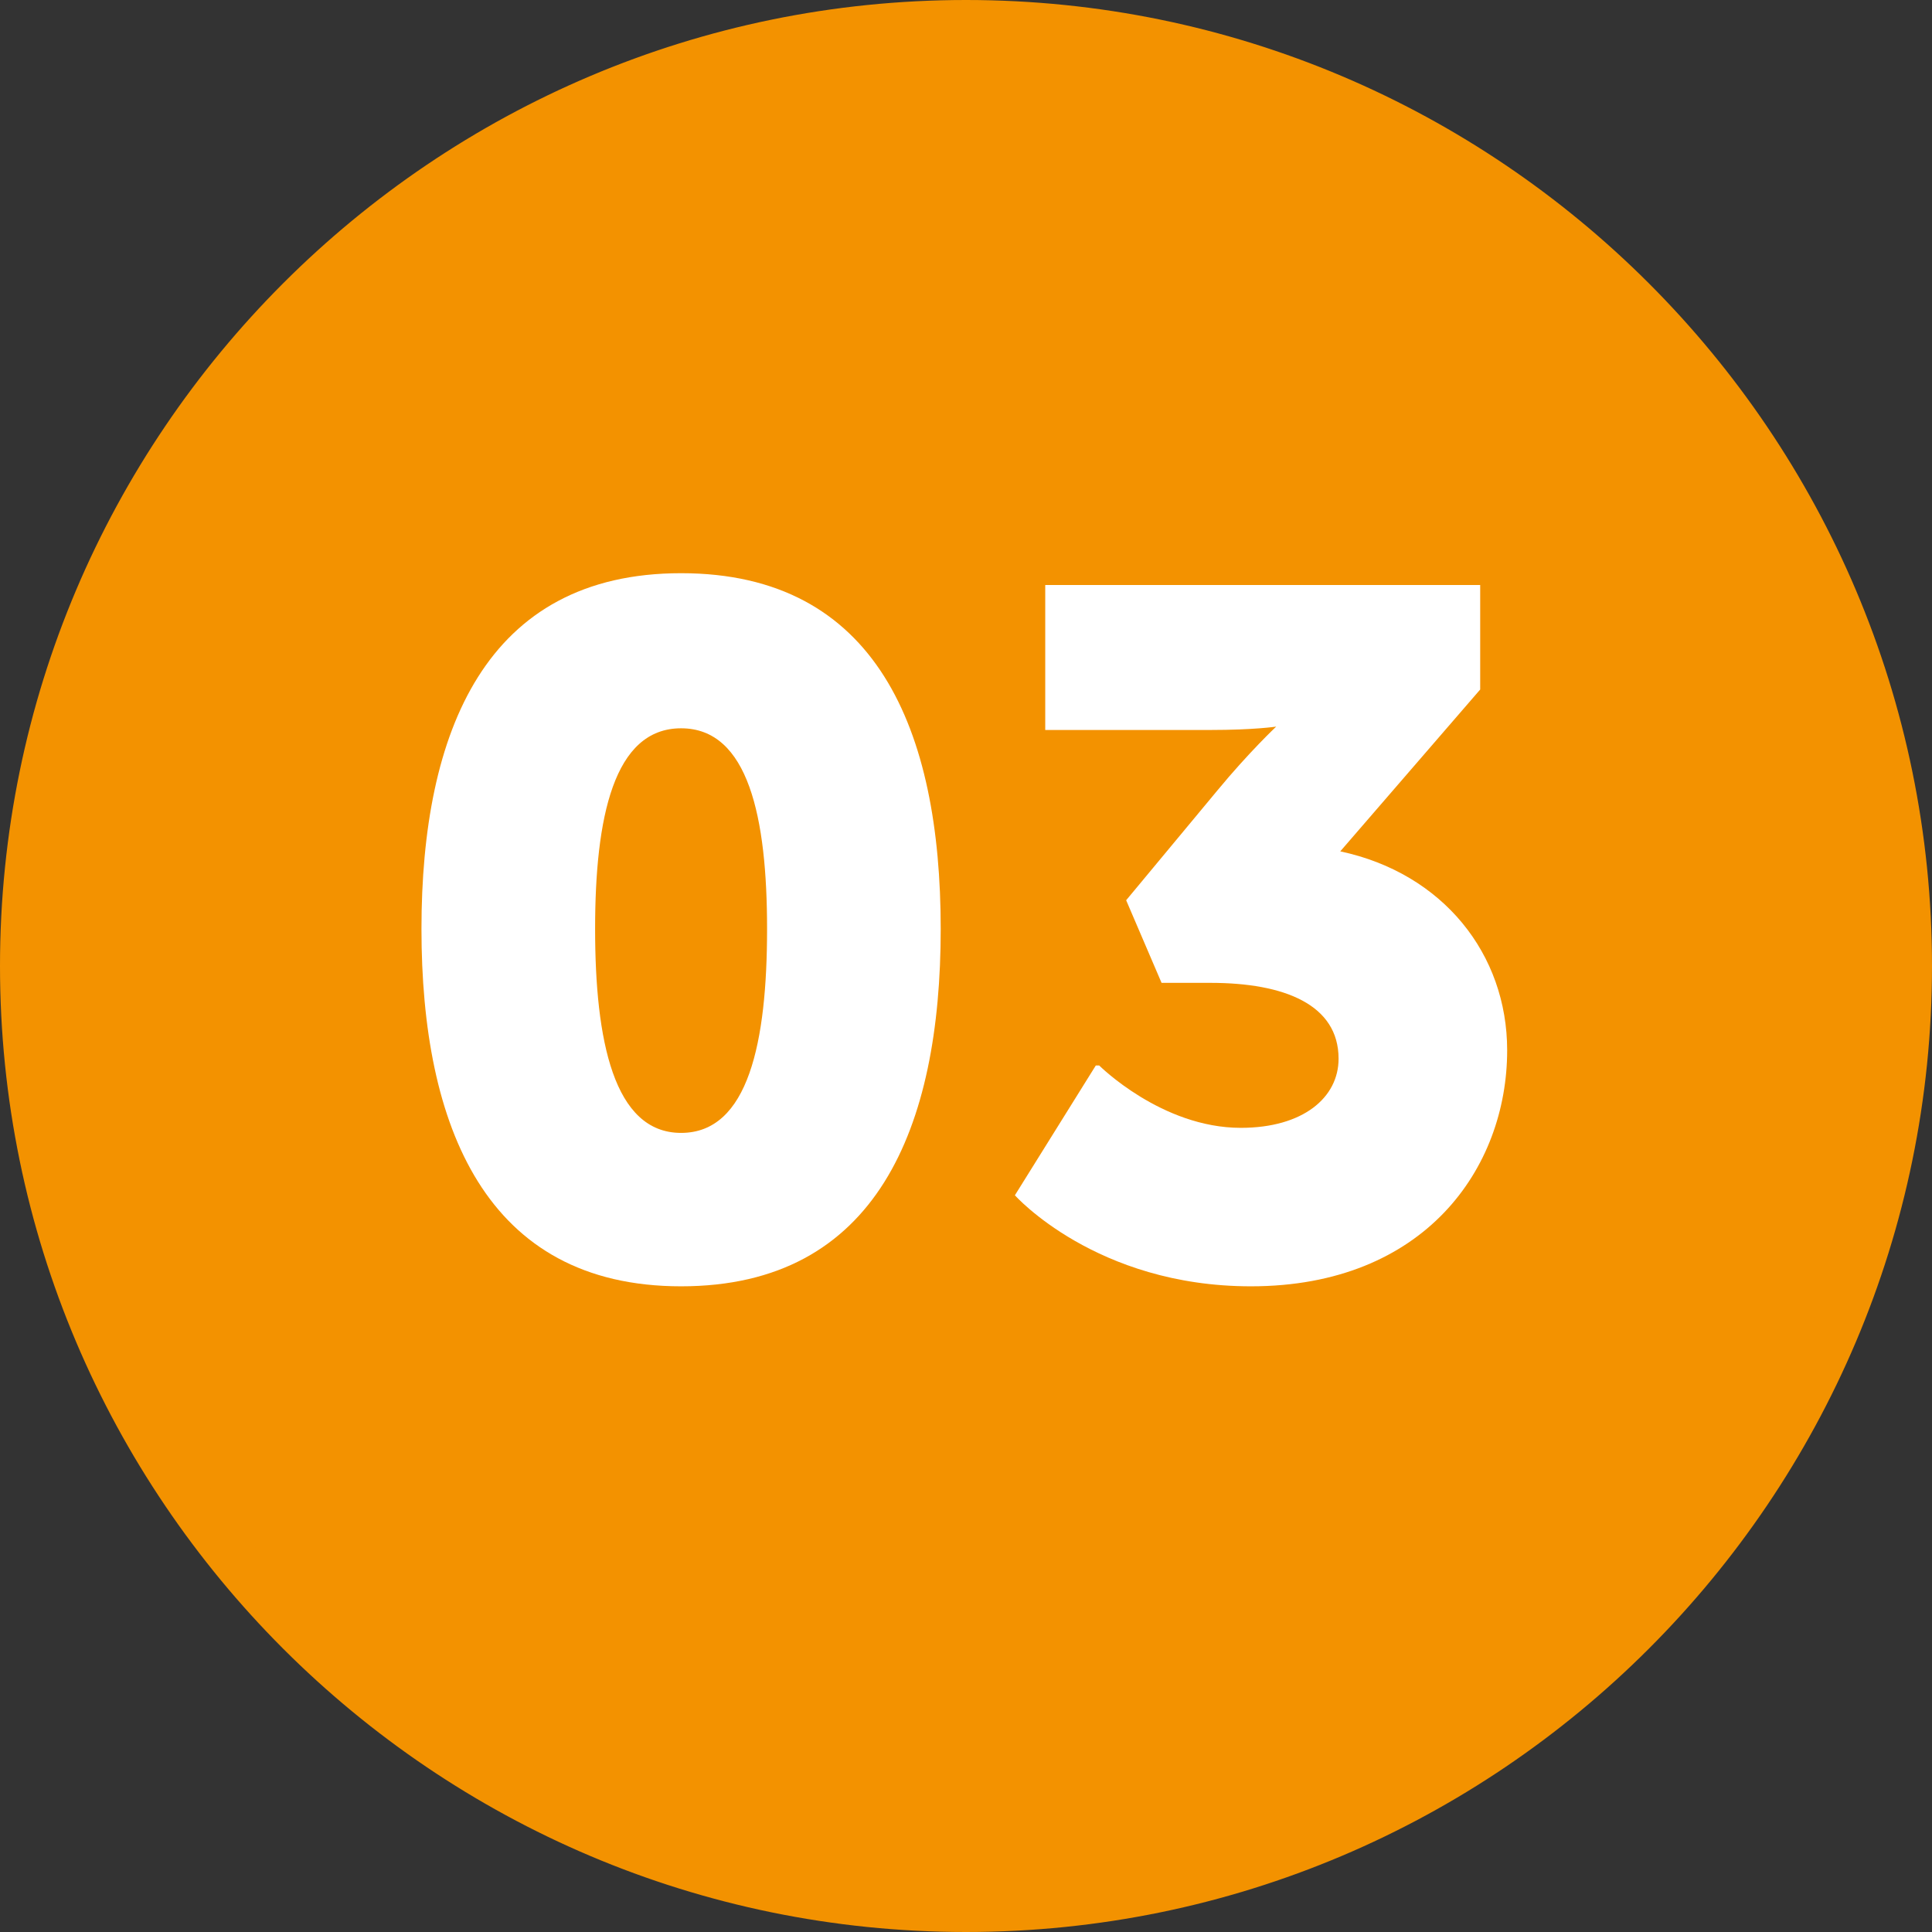 <?xml version="1.0" encoding="UTF-8"?>
<svg xmlns="http://www.w3.org/2000/svg" id="Layer_2" viewBox="0 0 11.46 11.46">
  <rect x="0" y="0" width="11.46" height="11.46" fill="#333333" stroke="none"/>
  <defs>
    <style>.cls-1{fill:#fff;}.cls-2{fill:#f39200;}</style>
  </defs>
  <g id="pico">
    <circle class="cls-2" cx="5.73" cy="5.73" r="5.59"></circle>
    <path class="cls-2" d="m5.73,11.46c-3.16,0-5.73-2.57-5.73-5.73S2.57,0,5.73,0s5.73,2.57,5.73,5.73-2.57,5.73-5.73,5.73ZM5.73.28C2.72.28.28,2.72.28,5.73s2.45,5.45,5.45,5.45,5.45-2.45,5.45-5.45S8.74.28,5.73.28Z"></path>
    <path class="cls-1" d="m2.5,5.51c0-1.17.38-2.11,1.54-2.11s1.54.93,1.54,2.11-.38,2.12-1.54,2.12-1.54-.95-1.54-2.12Zm2.05,0c0-.66-.11-1.19-.51-1.19s-.51.53-.51,1.19.11,1.21.51,1.21.51-.54.51-1.21Z"></path>
    <path class="cls-1" d="m6.52,6.32s.37.37.84.37c.37,0,.58-.18.58-.41,0-.32-.32-.45-.76-.45h-.29l-.21-.49.54-.65c.19-.23.35-.38.35-.38h0s-.13.02-.39.02h-.98v-.86h2.58v.62l-.83.96c.61.13.99.61.99,1.18,0,.7-.49,1.4-1.52,1.4-.92,0-1.4-.54-1.4-.54l.48-.77Z"></path>
  </g>
</svg>
